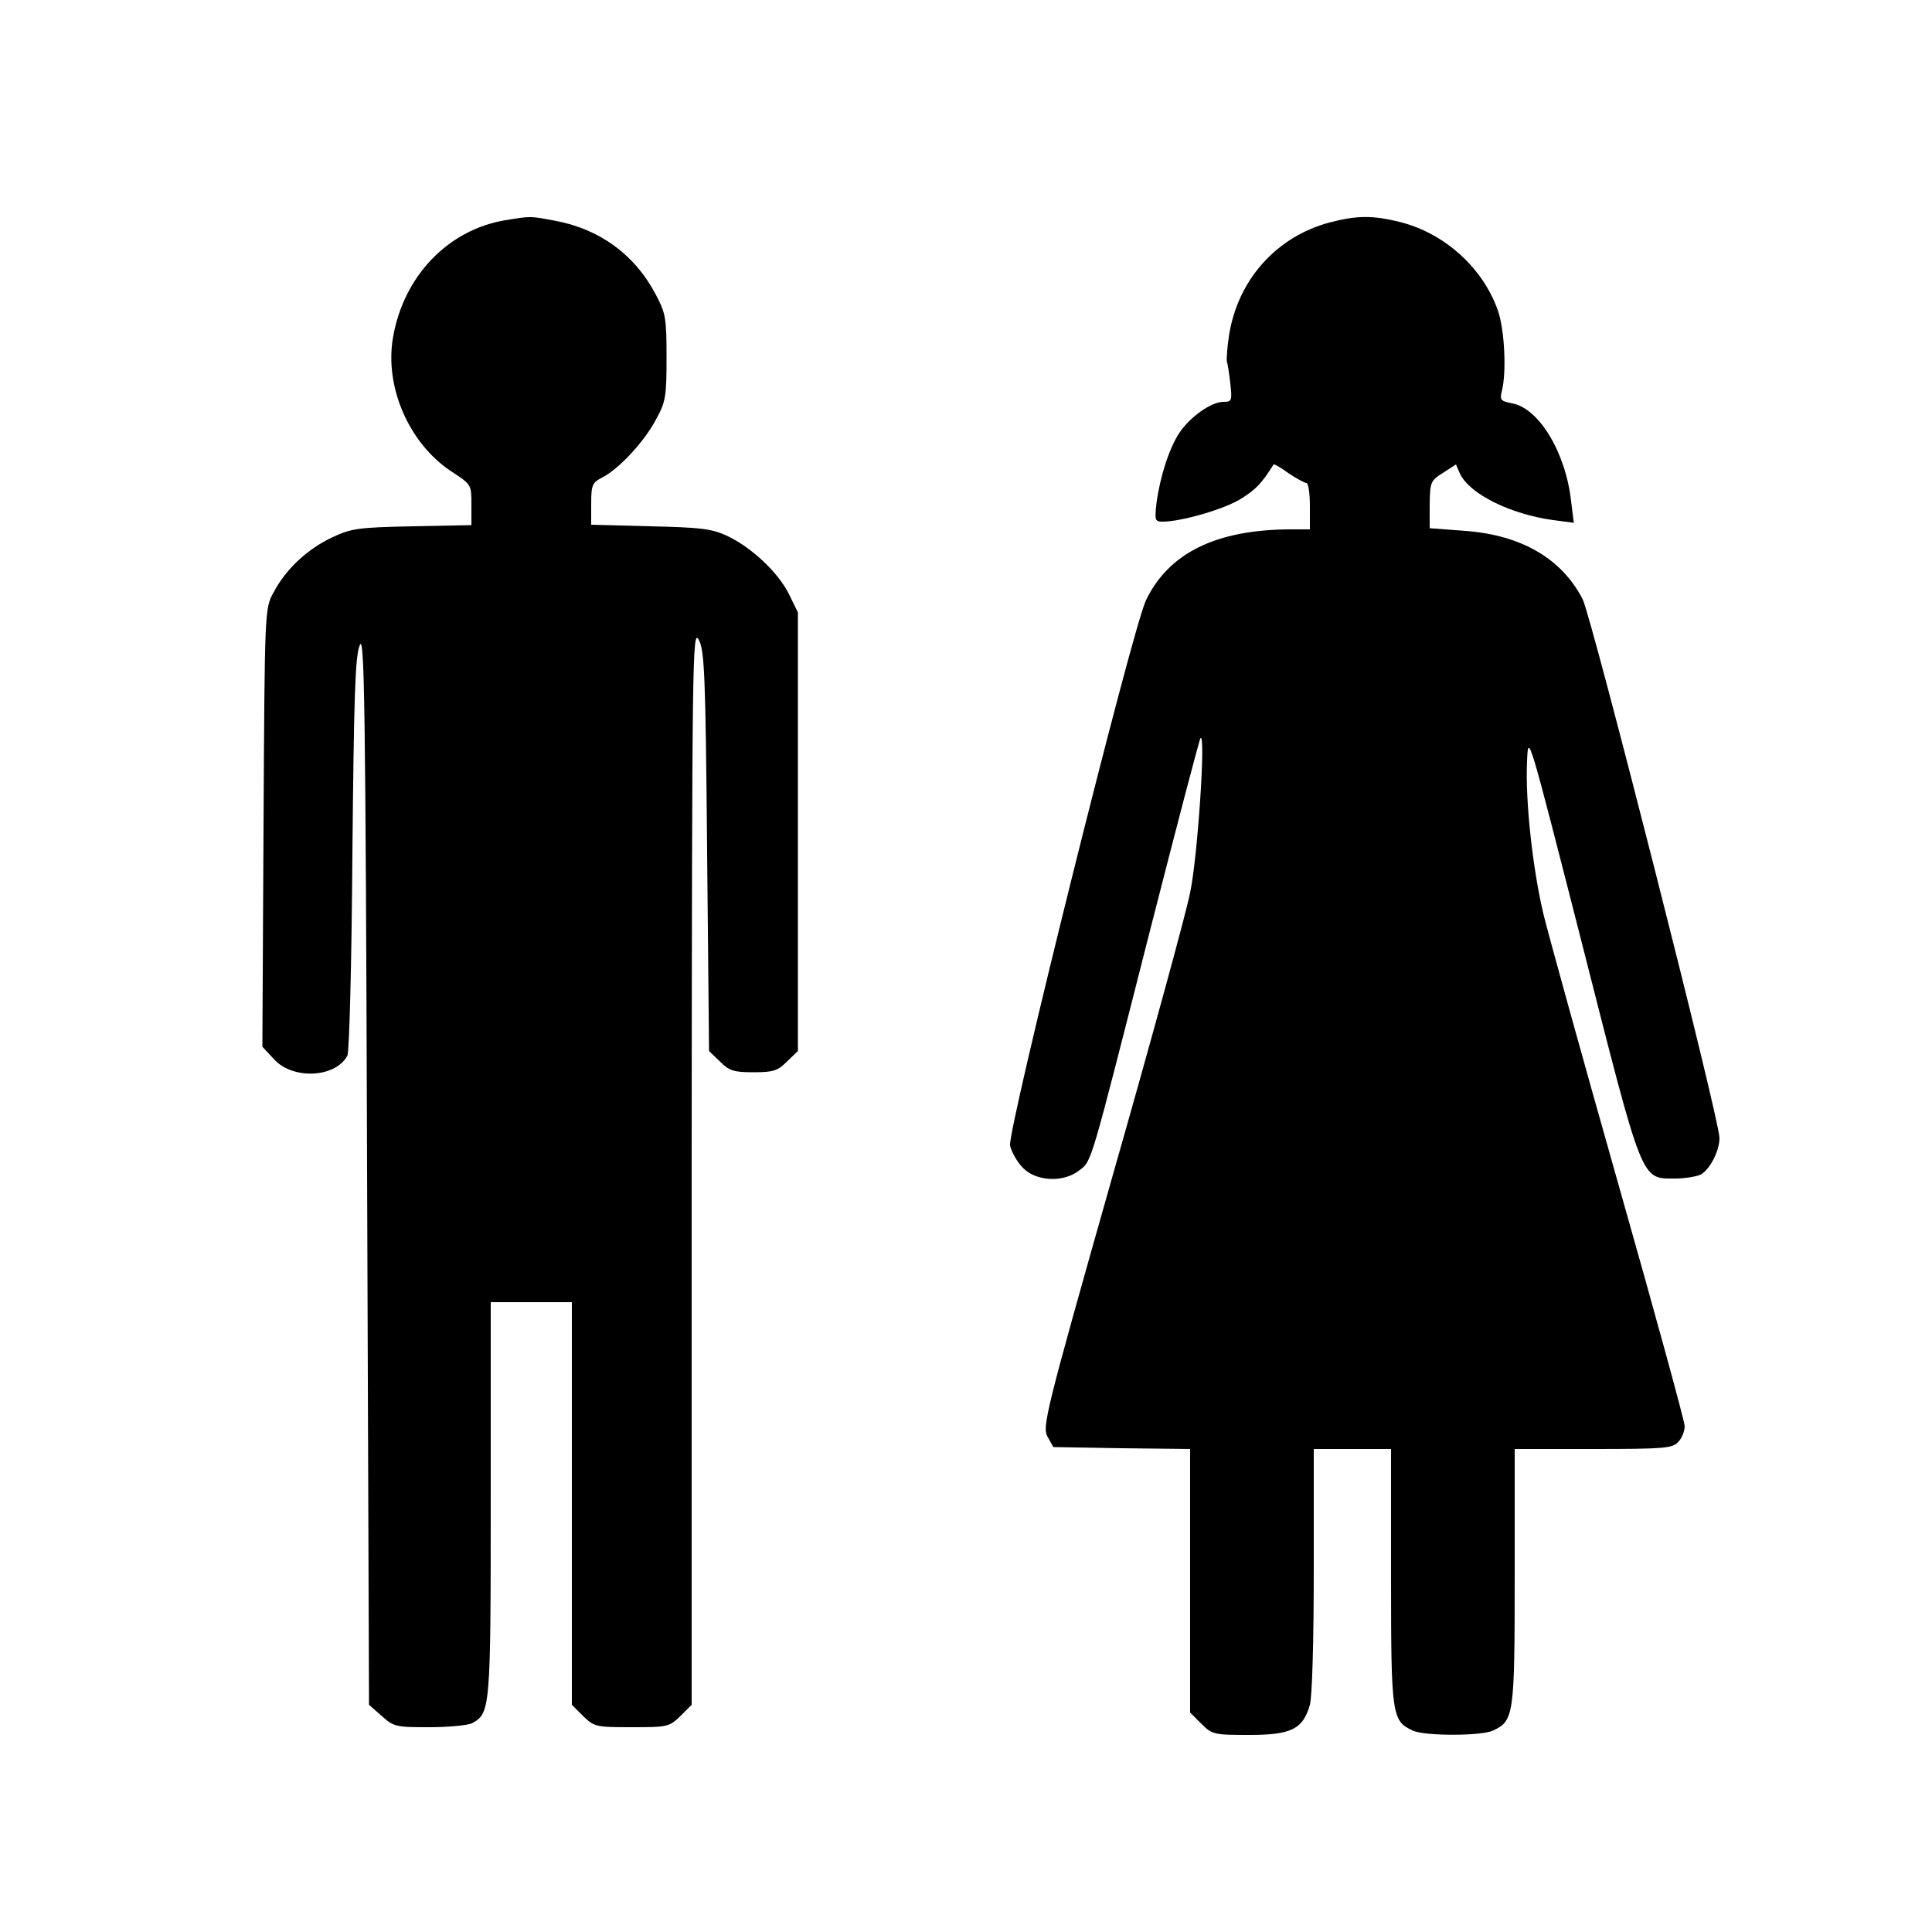 <?xml version="1.0" encoding="UTF-8" standalone="yes"?>
<svg version="1.0" xmlns="http://www.w3.org/2000/svg" width="100mm" height="100mm" viewBox="0 0 500 500" preserveAspectRatio="xMidYMid meet">
  <g transform="translate(0,500) scale(0.1,-0.1)" fill="#000000" stroke="none">
    <path d="M1307 4430 c-148 -25 -263 -145 -290 -304 -22 -128 42 -274 151 -346
52 -34 52 -34 52 -86 l0 -53 -152 -3 c-140 -3 -158 -5 -209 -29 -65 -31 -119
-82 -151 -142 -23 -42 -23 -42 -26 -609 l-3 -567 29 -31 c48 -55 160 -50 191
8 5 10 11 234 13 522 4 408 7 512 19 540 12 31 15 -136 19 -1353 l5 -1389 33
-29 c31 -28 37 -29 123 -29 50 0 99 5 110 10 48 26 49 34 49 580 l0 510 105 0
105 0 0 -521 0 -521 29 -29 c29 -28 33 -29 126 -29 93 0 97 1 126 29 l29 29 0
1394 c1 1319 2 1391 18 1363 15 -27 18 -83 22 -547 l5 -518 28 -27 c24 -24 35
-28 87 -28 52 0 63 4 87 28 l28 27 0 568 0 567 -23 47 c-28 57 -98 122 -160
151 -40 19 -70 22 -199 25 l-153 4 0 54 c0 49 3 55 28 68 44 22 111 95 140
151 25 45 27 60 27 160 0 101 -2 114 -28 163 -54 103 -146 170 -262 191 -64
12 -60 12 -128 1z"/>
    <path d="M3440 4424 c-137 -37 -236 -148 -259 -290 -5 -32 -7 -63 -6 -69 2 -5
6 -31 9 -57 5 -45 4 -48 -18 -48 -31 0 -85 -38 -113 -79 -27 -40 -51 -115 -60
-183 -5 -45 -4 -48 16 -48 49 0 162 33 204 60 38 24 53 40 83 88 1 2 19 -8 39
-23 21 -14 42 -25 46 -25 5 0 9 -27 9 -60 l0 -60 -52 0 c-191 -1 -313 -61
-372 -183 -36 -74 -359 -1373 -352 -1412 4 -16 18 -42 33 -57 34 -36 106 -39
146 -7 33 25 27 7 182 616 70 274 129 500 132 503 14 12 -8 -312 -27 -400 -10
-52 -101 -384 -202 -738 -173 -610 -181 -645 -167 -670 l15 -27 177 -3 177 -2
0 -341 0 -341 29 -29 c28 -28 33 -29 124 -29 109 0 139 15 157 78 6 22 10 166
10 350 l0 312 100 0 100 0 0 -331 c0 -360 2 -373 57 -398 31 -14 175 -14 206
0 55 25 57 38 57 398 l0 331 203 0 c185 0 205 2 220 18 10 10 17 29 17 41 0
12 -77 293 -171 624 -94 331 -181 646 -194 699 -28 116 -48 295 -43 398 3 75
3 73 143 -475 158 -621 151 -605 240 -605 25 0 55 5 66 10 24 13 49 61 49 95
0 48 -330 1345 -354 1394 -54 105 -158 166 -303 177 l-93 7 0 61 c1 58 2 62
34 82 l34 22 10 -23 c24 -53 131 -106 242 -121 l53 -7 -7 56 c-14 126 -83 240
-152 253 -31 6 -33 9 -27 33 12 48 7 155 -10 206 -38 110 -136 200 -252 230
-72 18 -113 18 -185 -1z"/>
  </g>
</svg>